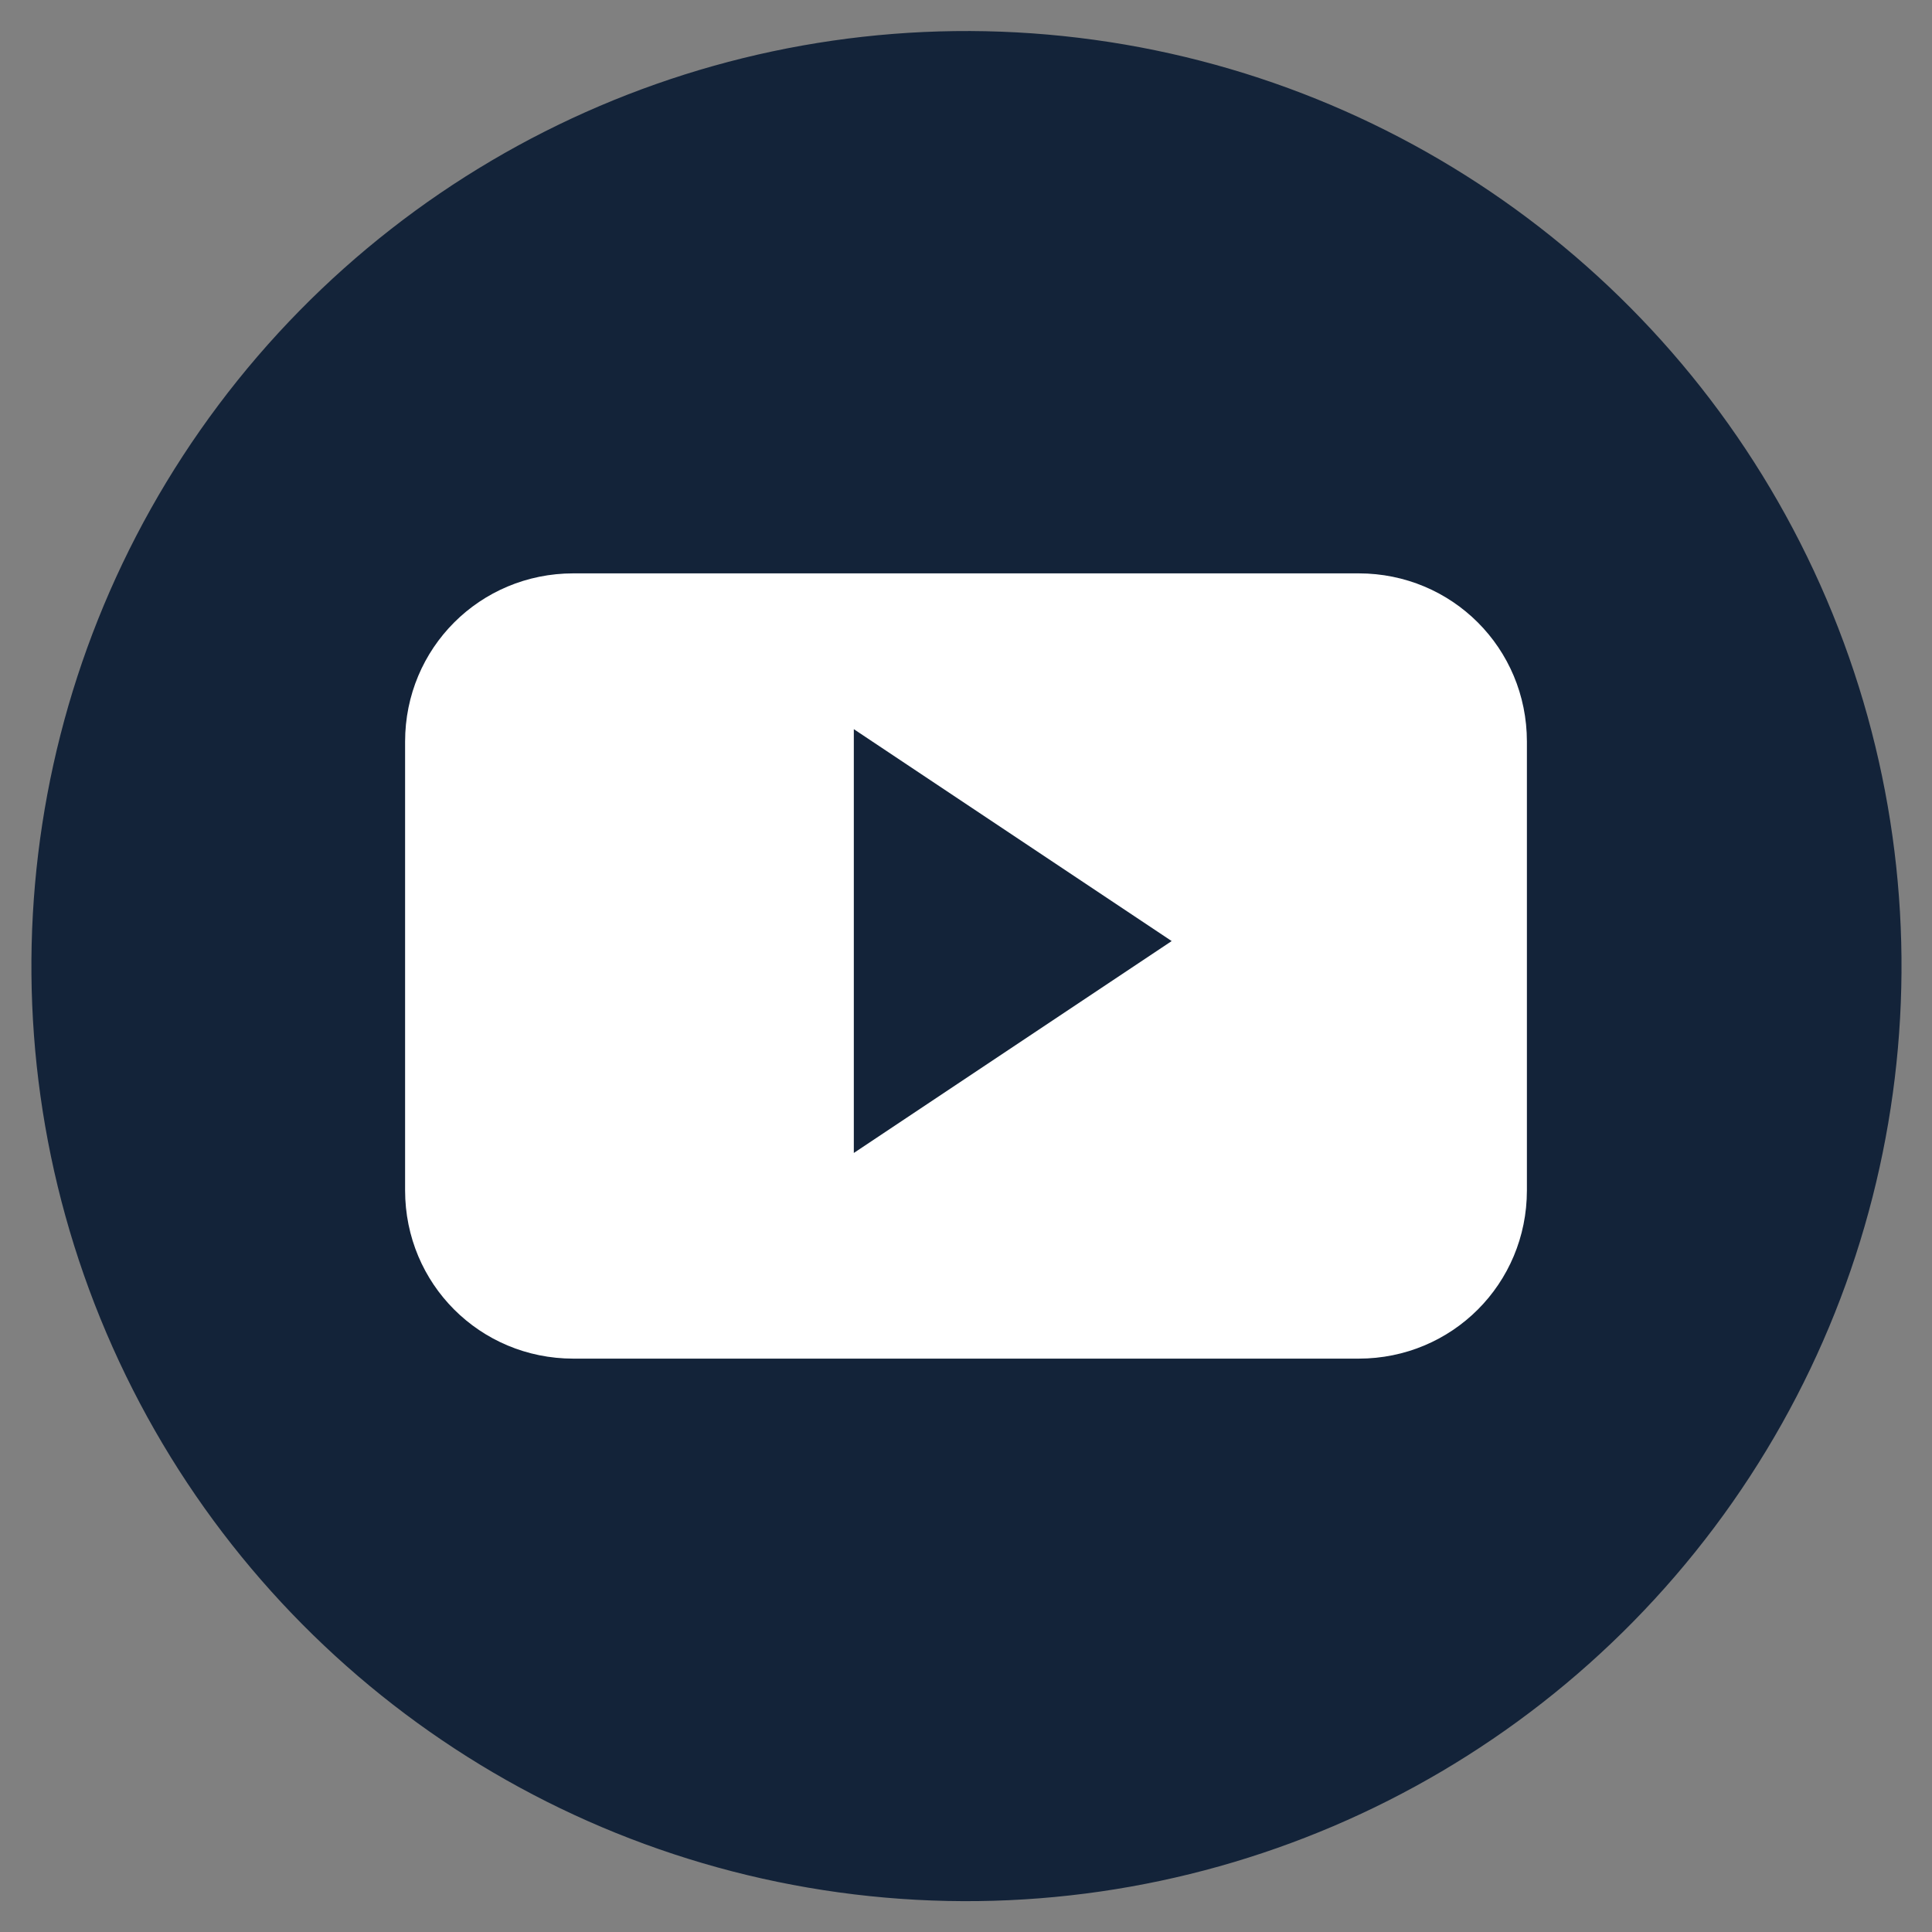 <?xml version="1.0" encoding="utf-8"?>
<!-- Generator: Adobe Illustrator 26.0.0, SVG Export Plug-In . SVG Version: 6.00 Build 0)  -->
<svg version="1.1" xmlns="http://www.w3.org/2000/svg" xmlns:xlink="http://www.w3.org/1999/xlink" x="0px" y="0px"
	 viewBox="0 0 31 31" style="enable-background:new 0 0 31 31;" xml:space="preserve">
<rect x="0" y="0" width="31" height="31" fill="#808080" stroke="none"/>
<style type="text/css">
	.st0{display:none;}
	.st1{display:inline;}
	.st2{fill:#132339;}
	.st3{fill:#FFFFFF;}
</style>
<g id="in" class="st0">
	<g class="st1">
		<ellipse transform="matrix(0.16 -0.987 0.987 0.16 -2.283 28.317)" class="st2" cx="15.5" cy="15.5" rx="15" ry="15"/>
		<path class="st3" d="M24.1,16.7v6h-3.5v-5.6c0-1.4-0.5-2.4-1.8-2.4c-1,0-1.5,0.6-1.8,1.3C17,16.2,17,16.5,17,16.9v5.8h-3.5
			c0,0,0-9.4,0-10.4H17v1.5c0,0,0,0,0,0h0v0c0.5-0.7,1.3-1.7,3.1-1.7C22.4,12,24.1,13.5,24.1,16.7L24.1,16.7z M9.9,7.2
			C8.7,7.2,8,8,8,9c0,1,0.8,1.8,1.9,1.8h0c1.2,0,2-0.8,2-1.8C11.8,8,11.1,7.2,9.9,7.2L9.9,7.2z M8.2,22.7h3.5V12.3H8.2V22.7z
			 M8.2,22.7"/>
	</g>
</g>
<g id="yout">
	<g>
		<ellipse transform="matrix(0.12 -0.993 0.993 0.12 -1.744 29.033)" class="st2" cx="15.5" cy="15.5" rx="15" ry="15"/>
		<path class="st3" d="M24.5,11.9c0-1.5-1.2-2.7-2.7-2.7H9.2c-1.5,0-2.7,1.2-2.7,2.7v7.2c0,1.5,1.2,2.7,2.7,2.7h12.6
			c1.5,0,2.7-1.2,2.7-2.7V11.9z M13.7,18.5v-6.8l5.1,3.4L13.7,18.5z M13.7,18.5"/>
	</g>
</g>
<g id="facebook" class="st0">
	<g class="st1">
		<ellipse transform="matrix(0.925 -0.38 0.38 0.925 -4.729 7.056)" class="st2" cx="15.5" cy="15.5" rx="15" ry="15"/>
		<path class="st3" d="M19.3,15.5h-2.5v8.9h-3.7v-8.9h-1.8v-3.1h1.8v-2c0-1.4,0.7-3.7,3.7-3.7l2.7,0v3h-2c-0.3,0-0.8,0.2-0.8,0.9
			v1.8h2.8L19.3,15.5z M19.3,15.5"/>
	</g>
</g>
<g id="insta" class="st0">
	<g class="st1">
		<path class="st2" d="M0.5,16C0.2,7.3,7.3,0.2,16,0.5C23.8,0.8,30.2,7.2,30.5,15c0.3,8.7-6.8,15.8-15.5,15.5
			C7.2,30.2,0.8,23.8,0.5,16z"/>
		<path class="st3" d="M15.5,8.5c2.3,0,2.6,0,3.5,0.1c2.3,0.1,3.4,1.2,3.5,3.5c0,0.9,0,1.2,0,3.5c0,2.3,0,2.6,0,3.5
			c-0.1,2.3-1.2,3.4-3.5,3.5c-0.9,0-1.2,0.1-3.5,0.1c-2.3,0-2.6,0-3.5-0.1c-2.3-0.1-3.4-1.2-3.5-3.5c0-0.9-0.1-1.2-0.1-3.5
			c0-2.3,0-2.6,0.1-3.5C8.6,9.7,9.7,8.6,12,8.5C12.9,8.5,13.2,8.5,15.5,8.5z M15.5,6.9c-2.3,0-2.6,0-3.5,0.1c-3.1,0.1-4.8,1.9-5,5
			c0,0.9-0.1,1.2-0.1,3.5s0,2.6,0.1,3.5c0.1,3.1,1.9,4.8,5,5c0.9,0,1.2,0.1,3.5,0.1s2.6,0,3.5-0.1c3.1-0.1,4.9-1.9,5-5
			c0-0.9,0.1-1.2,0.1-3.5s0-2.6-0.1-3.5c-0.1-3.1-1.9-4.8-5-5C18.1,6.9,17.8,6.9,15.5,6.9z M15.5,11.1c-2.4,0-4.4,2-4.4,4.4
			s2,4.4,4.4,4.4s4.4-2,4.4-4.4C19.9,13.1,17.9,11.1,15.5,11.1z M15.5,18.4c-1.6,0-2.9-1.3-2.9-2.9c0-1.6,1.3-2.9,2.9-2.9
			s2.9,1.3,2.9,2.9C18.4,17.1,17.1,18.4,15.5,18.4z M20.1,9.9c-0.6,0-1,0.5-1,1c0,0.6,0.5,1,1,1c0.6,0,1-0.5,1-1
			C21.1,10.4,20.7,9.9,20.1,9.9z"/>
	</g>
</g>
</svg>
